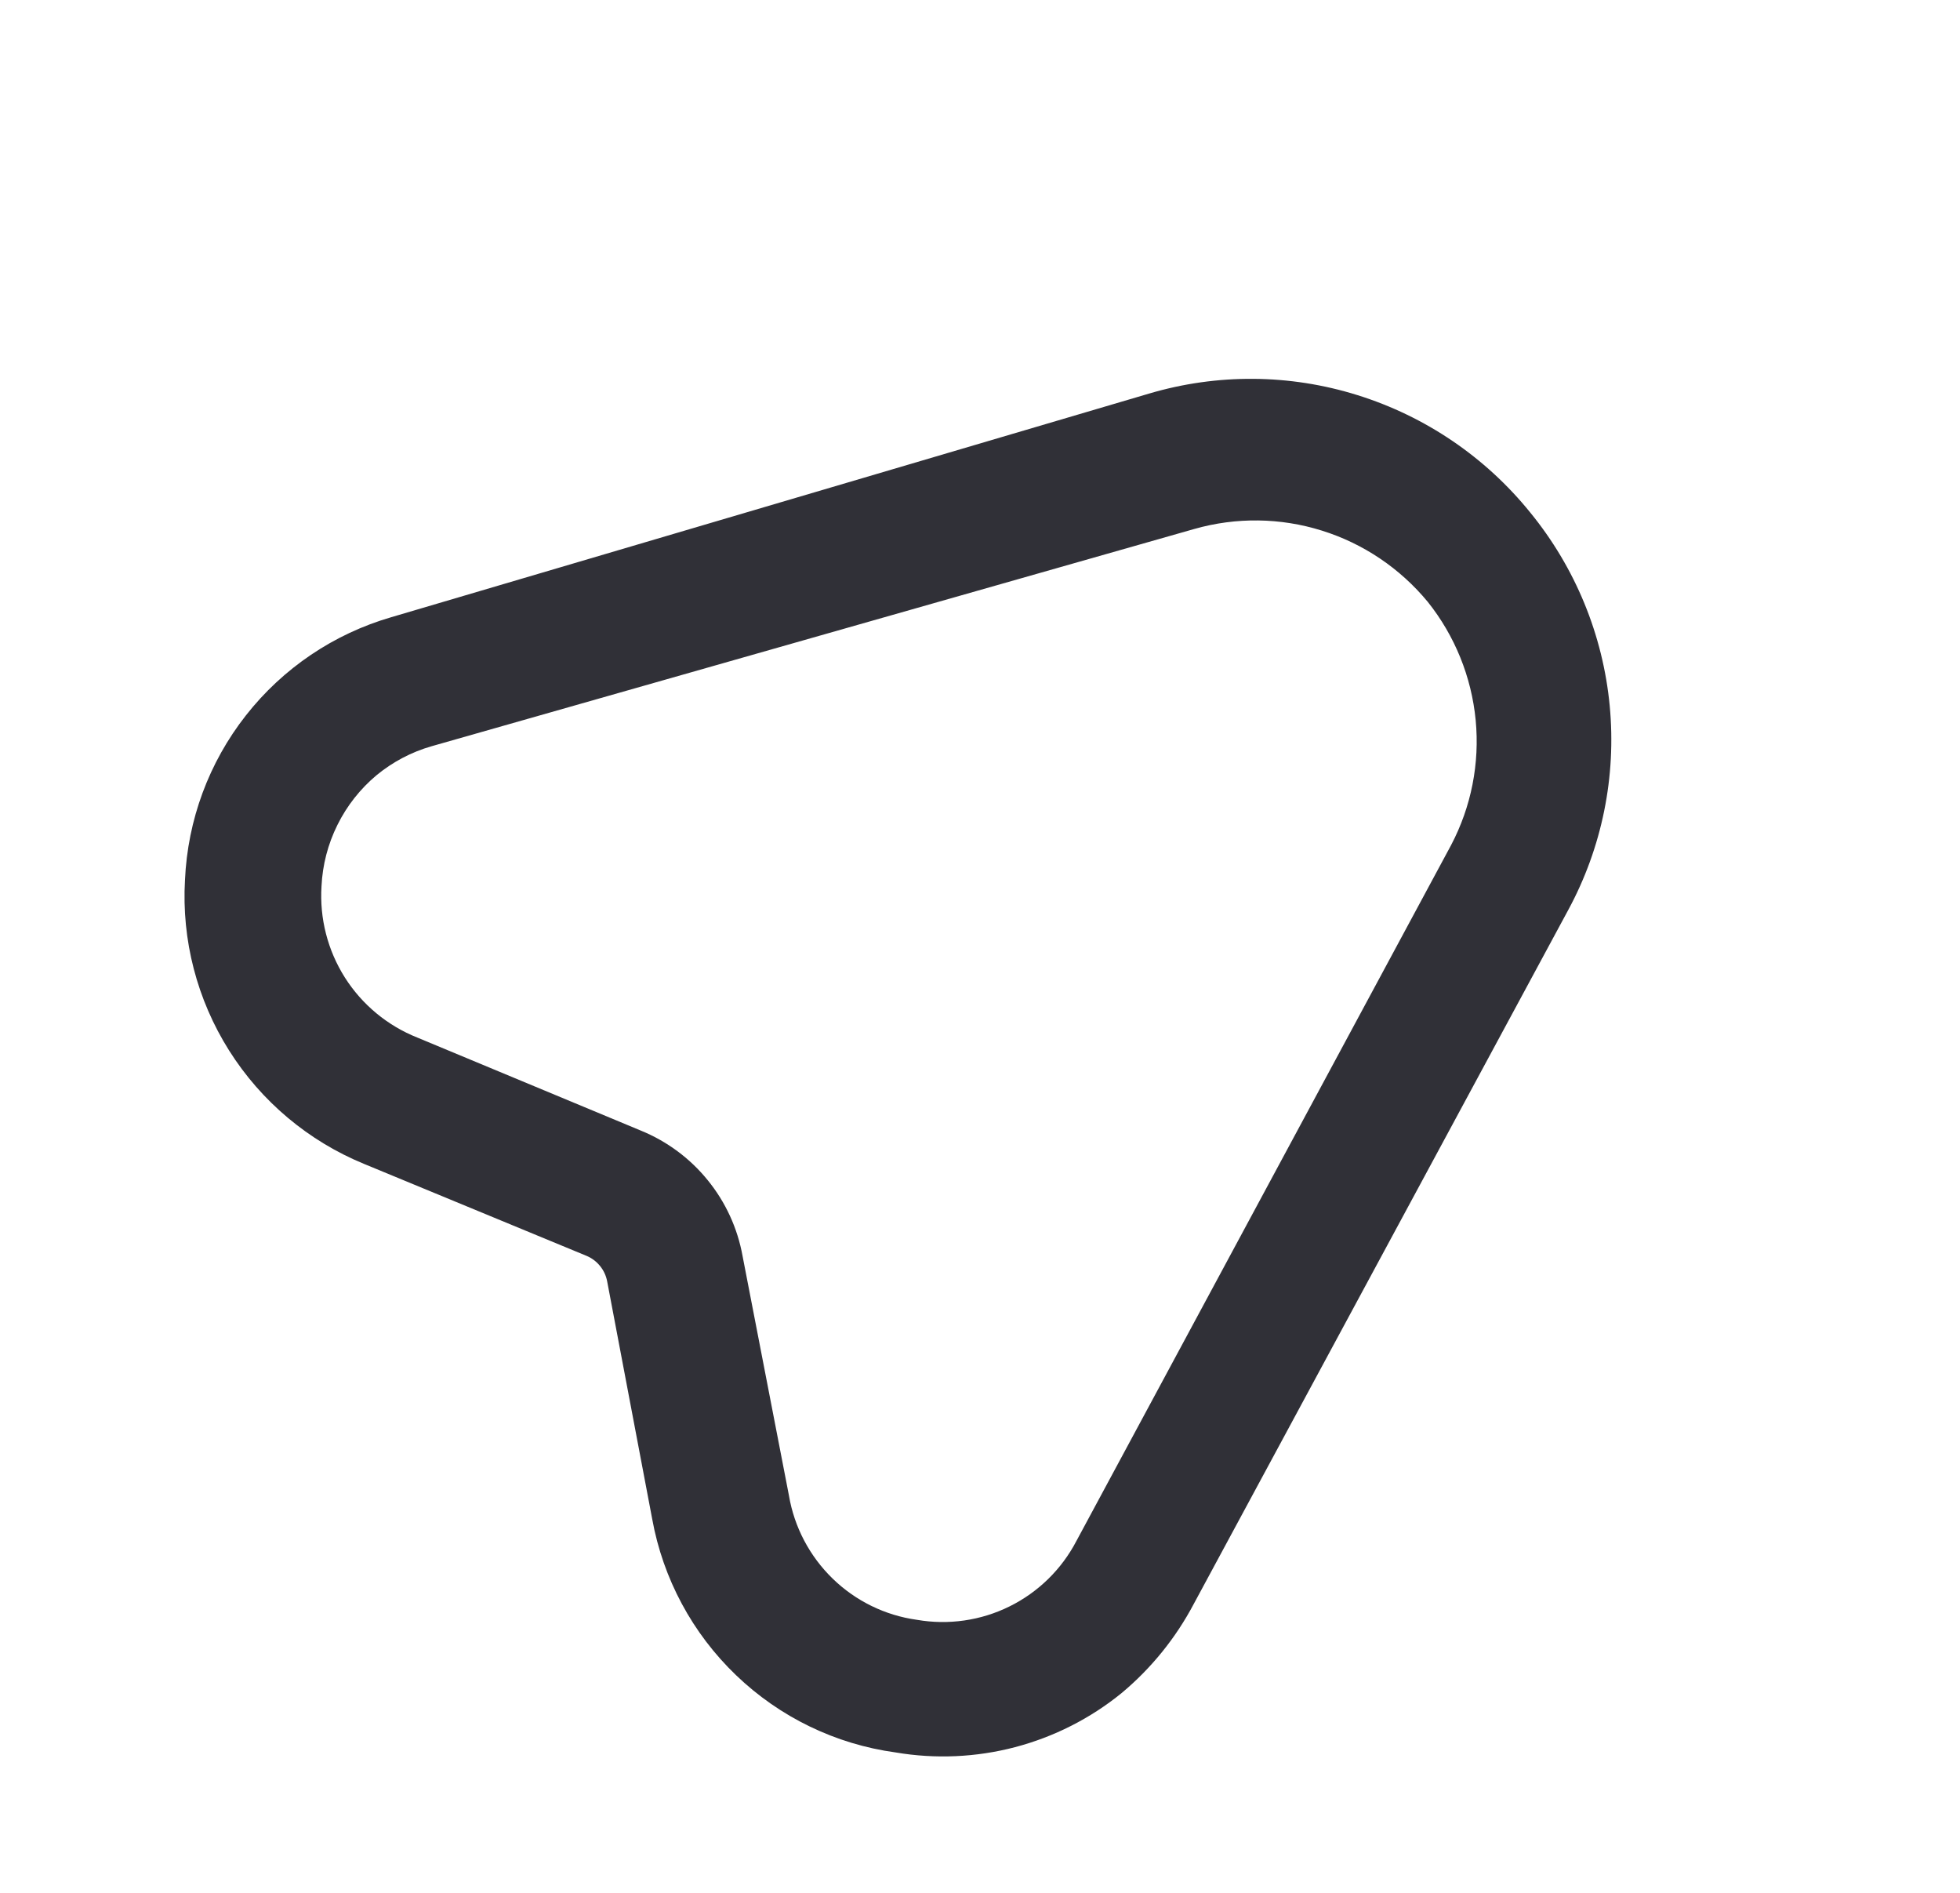 <svg xmlns="http://www.w3.org/2000/svg" width="29" height="28" viewBox="0 0 29 28" fill="none"><g id="send"><path id="Vector" d="M16.595 25.045C16.133 25.421 15.595 25.693 15.019 25.845C14.442 25.996 13.84 26.023 13.251 25.923C12.364 25.802 11.538 25.402 10.891 24.781C10.244 24.161 9.81 23.352 9.65 22.471L8.983 18.952C8.967 18.869 8.931 18.792 8.878 18.727C8.825 18.662 8.757 18.61 8.68 18.578L5.386 17.217C4.563 16.879 3.865 16.293 3.39 15.54C2.915 14.787 2.686 13.905 2.737 13.018C2.776 12.13 3.091 11.279 3.639 10.582C4.186 9.885 4.938 9.377 5.789 9.13L17.002 5.822C18.008 5.524 19.081 5.531 20.085 5.845C21.089 6.158 21.979 6.762 22.641 7.581C23.308 8.397 23.717 9.392 23.817 10.439C23.917 11.487 23.703 12.539 23.203 13.462L17.663 23.726C17.396 24.231 17.034 24.679 16.595 25.045ZM5.573 11.466C5.331 11.668 5.133 11.919 4.993 12.202C4.852 12.485 4.772 12.794 4.757 13.11C4.727 13.585 4.848 14.057 5.102 14.459C5.357 14.861 5.732 15.172 6.174 15.348L9.481 16.724C9.868 16.882 10.209 17.134 10.472 17.459C10.736 17.783 10.913 18.169 10.987 18.58L11.673 22.122C11.752 22.59 11.979 23.02 12.319 23.351C12.659 23.682 13.096 23.896 13.565 23.961C14.032 24.042 14.513 23.973 14.937 23.763C15.362 23.553 15.708 23.214 15.927 22.794L21.47 12.502C21.769 11.934 21.895 11.292 21.834 10.653C21.772 10.013 21.526 9.405 21.125 8.903C20.715 8.407 20.171 8.04 19.558 7.849C18.945 7.657 18.29 7.649 17.674 7.824L6.385 11.039C6.088 11.124 5.812 11.27 5.573 11.466Z" fill="#303037"></path></g></svg>